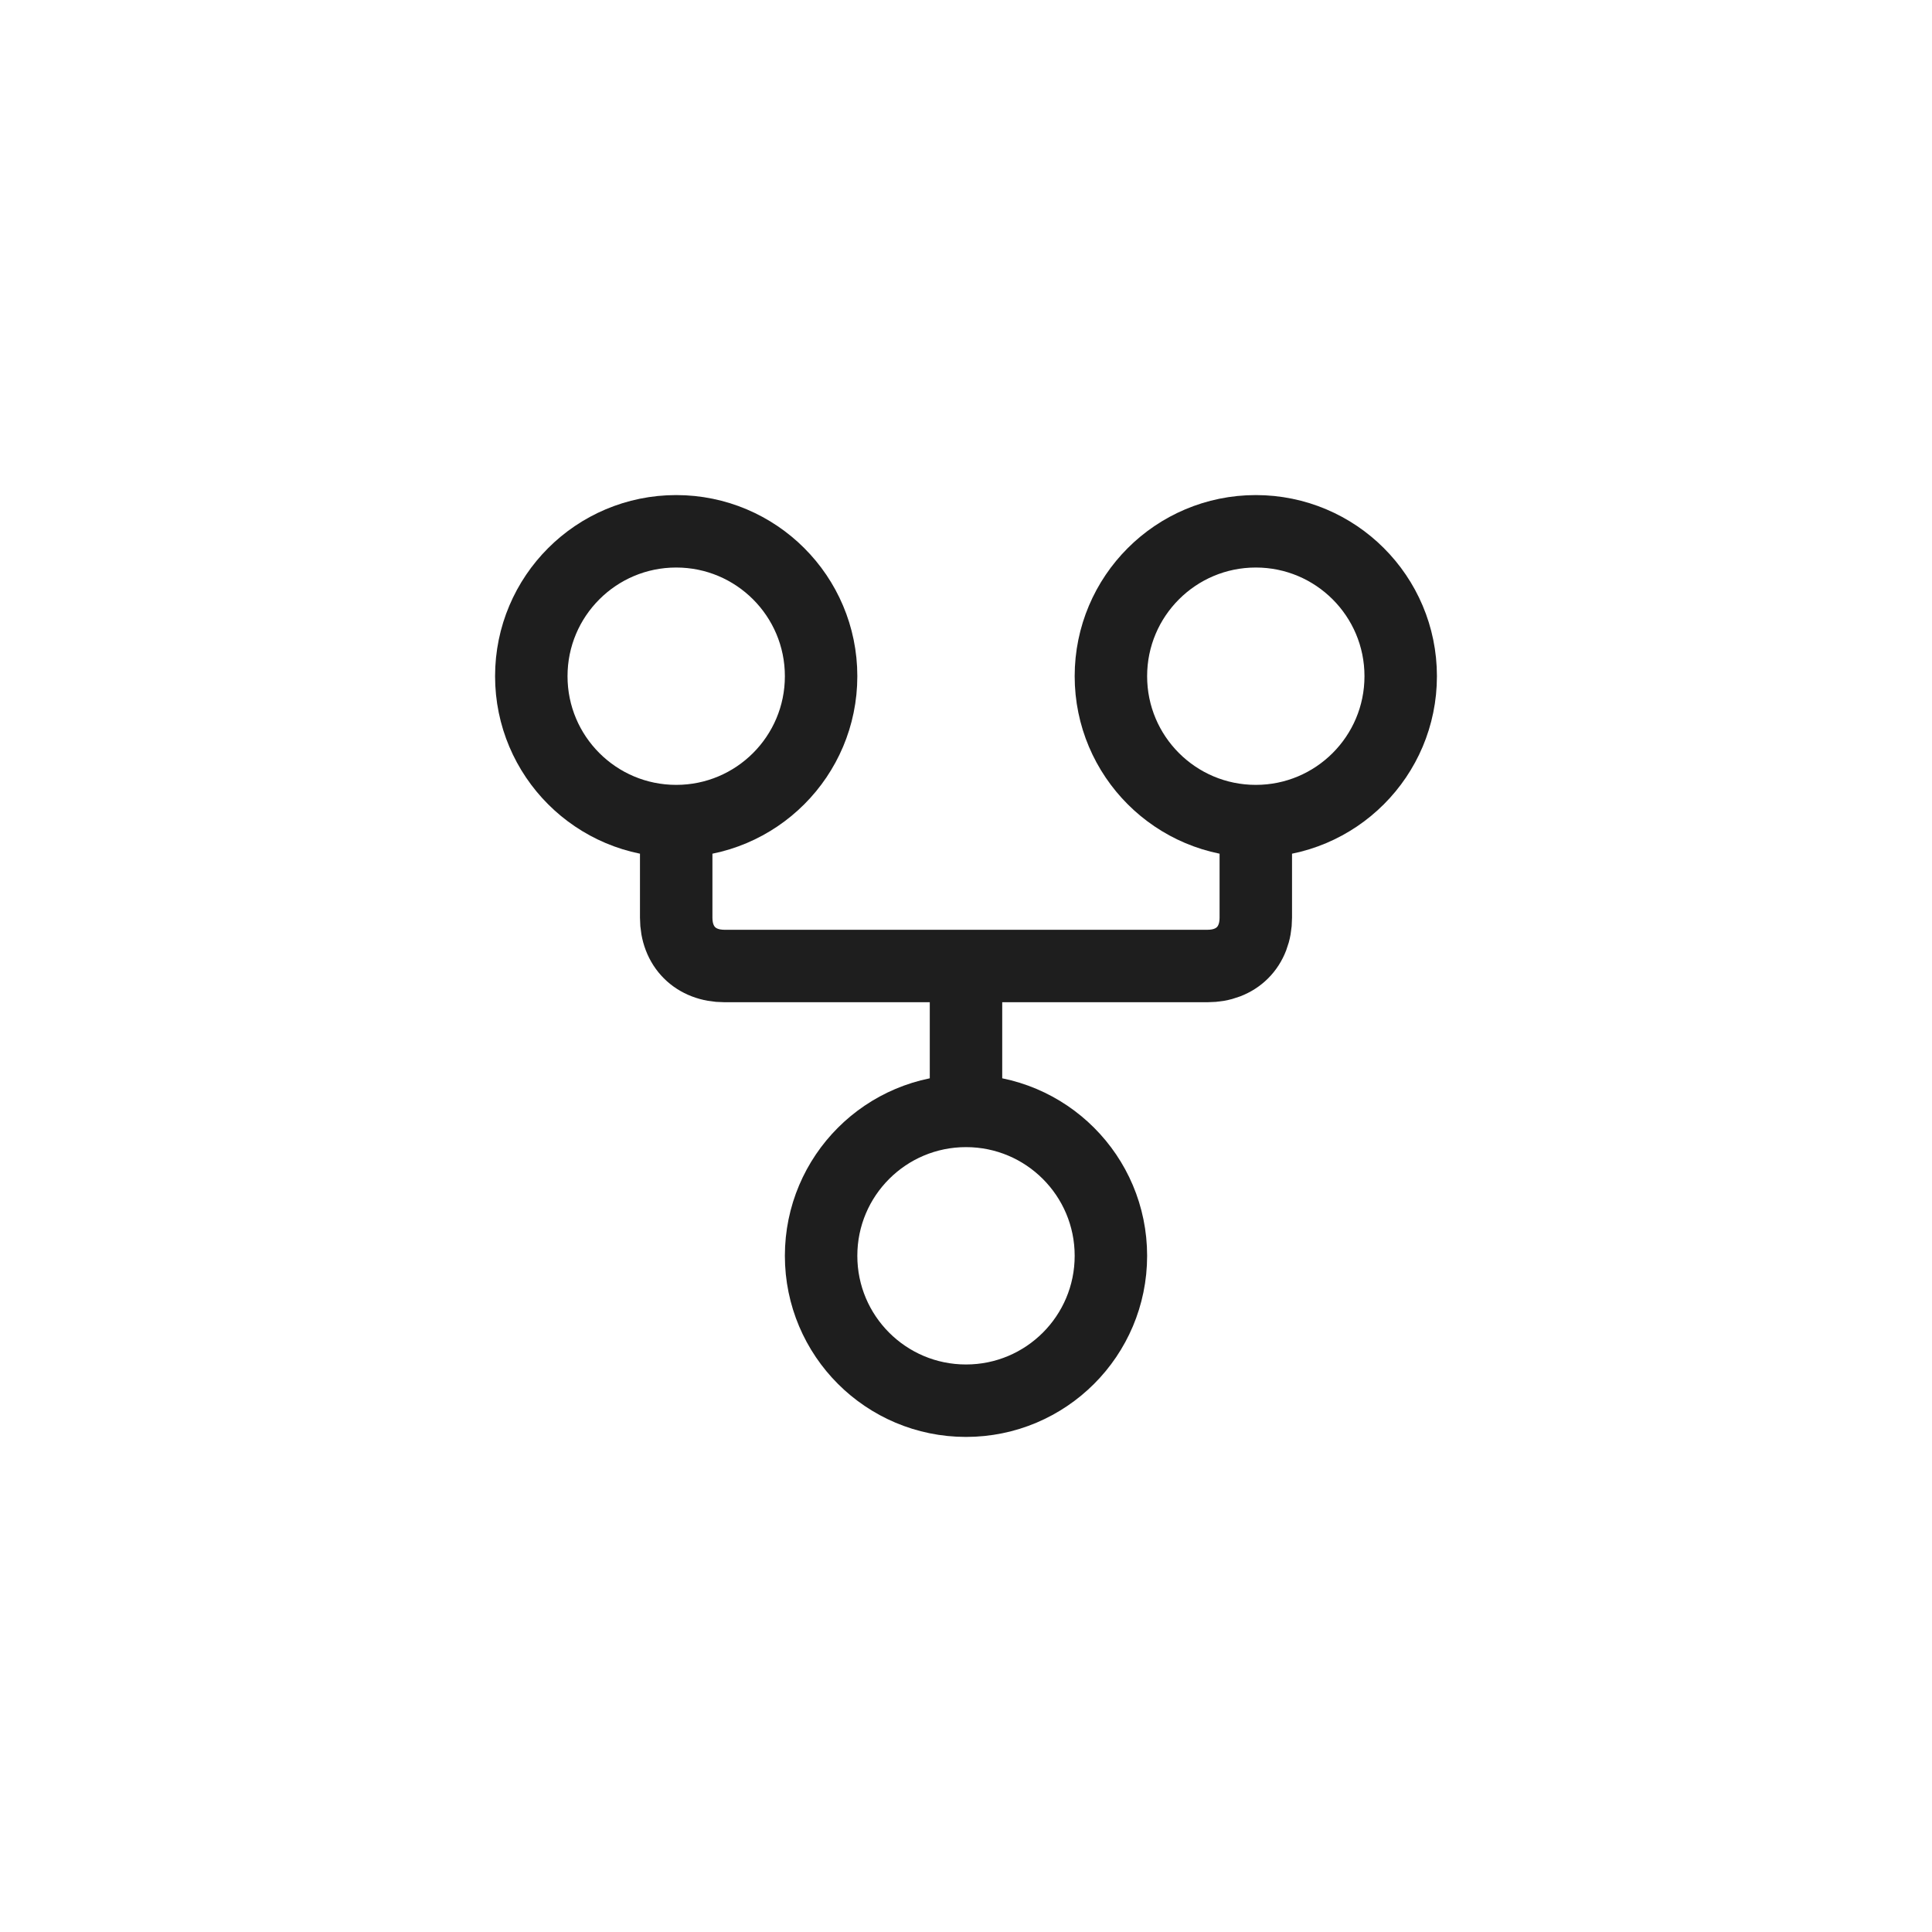 <svg width="80" height="80" viewBox="0 0 80 80" fill="none" xmlns="http://www.w3.org/2000/svg">
<path d="M40 46C36.686 46 34 48.686 34 52C34 55.314 36.686 58 40 58C43.314 58 46 55.314 46 52C46 48.686 43.314 46 40 46ZM40 46V40M28 34C31.314 34 34 31.314 34 28C34 24.686 31.314 22 28 22C24.686 22 22 24.686 22 28C22 31.314 24.686 34 28 34ZM28 34V38C28 39.2 28.8 40 30 40H50C51.2 40 52 39.2 52 38V34M52 34C55.314 34 58 31.314 58 28C58 24.686 55.314 22 52 22C48.686 22 46 24.686 46 28C46 31.314 48.686 34 52 34Z" stroke="#1E1E1E" stroke-width="3" stroke-linecap="round" stroke-linejoin="round"/>
</svg>
